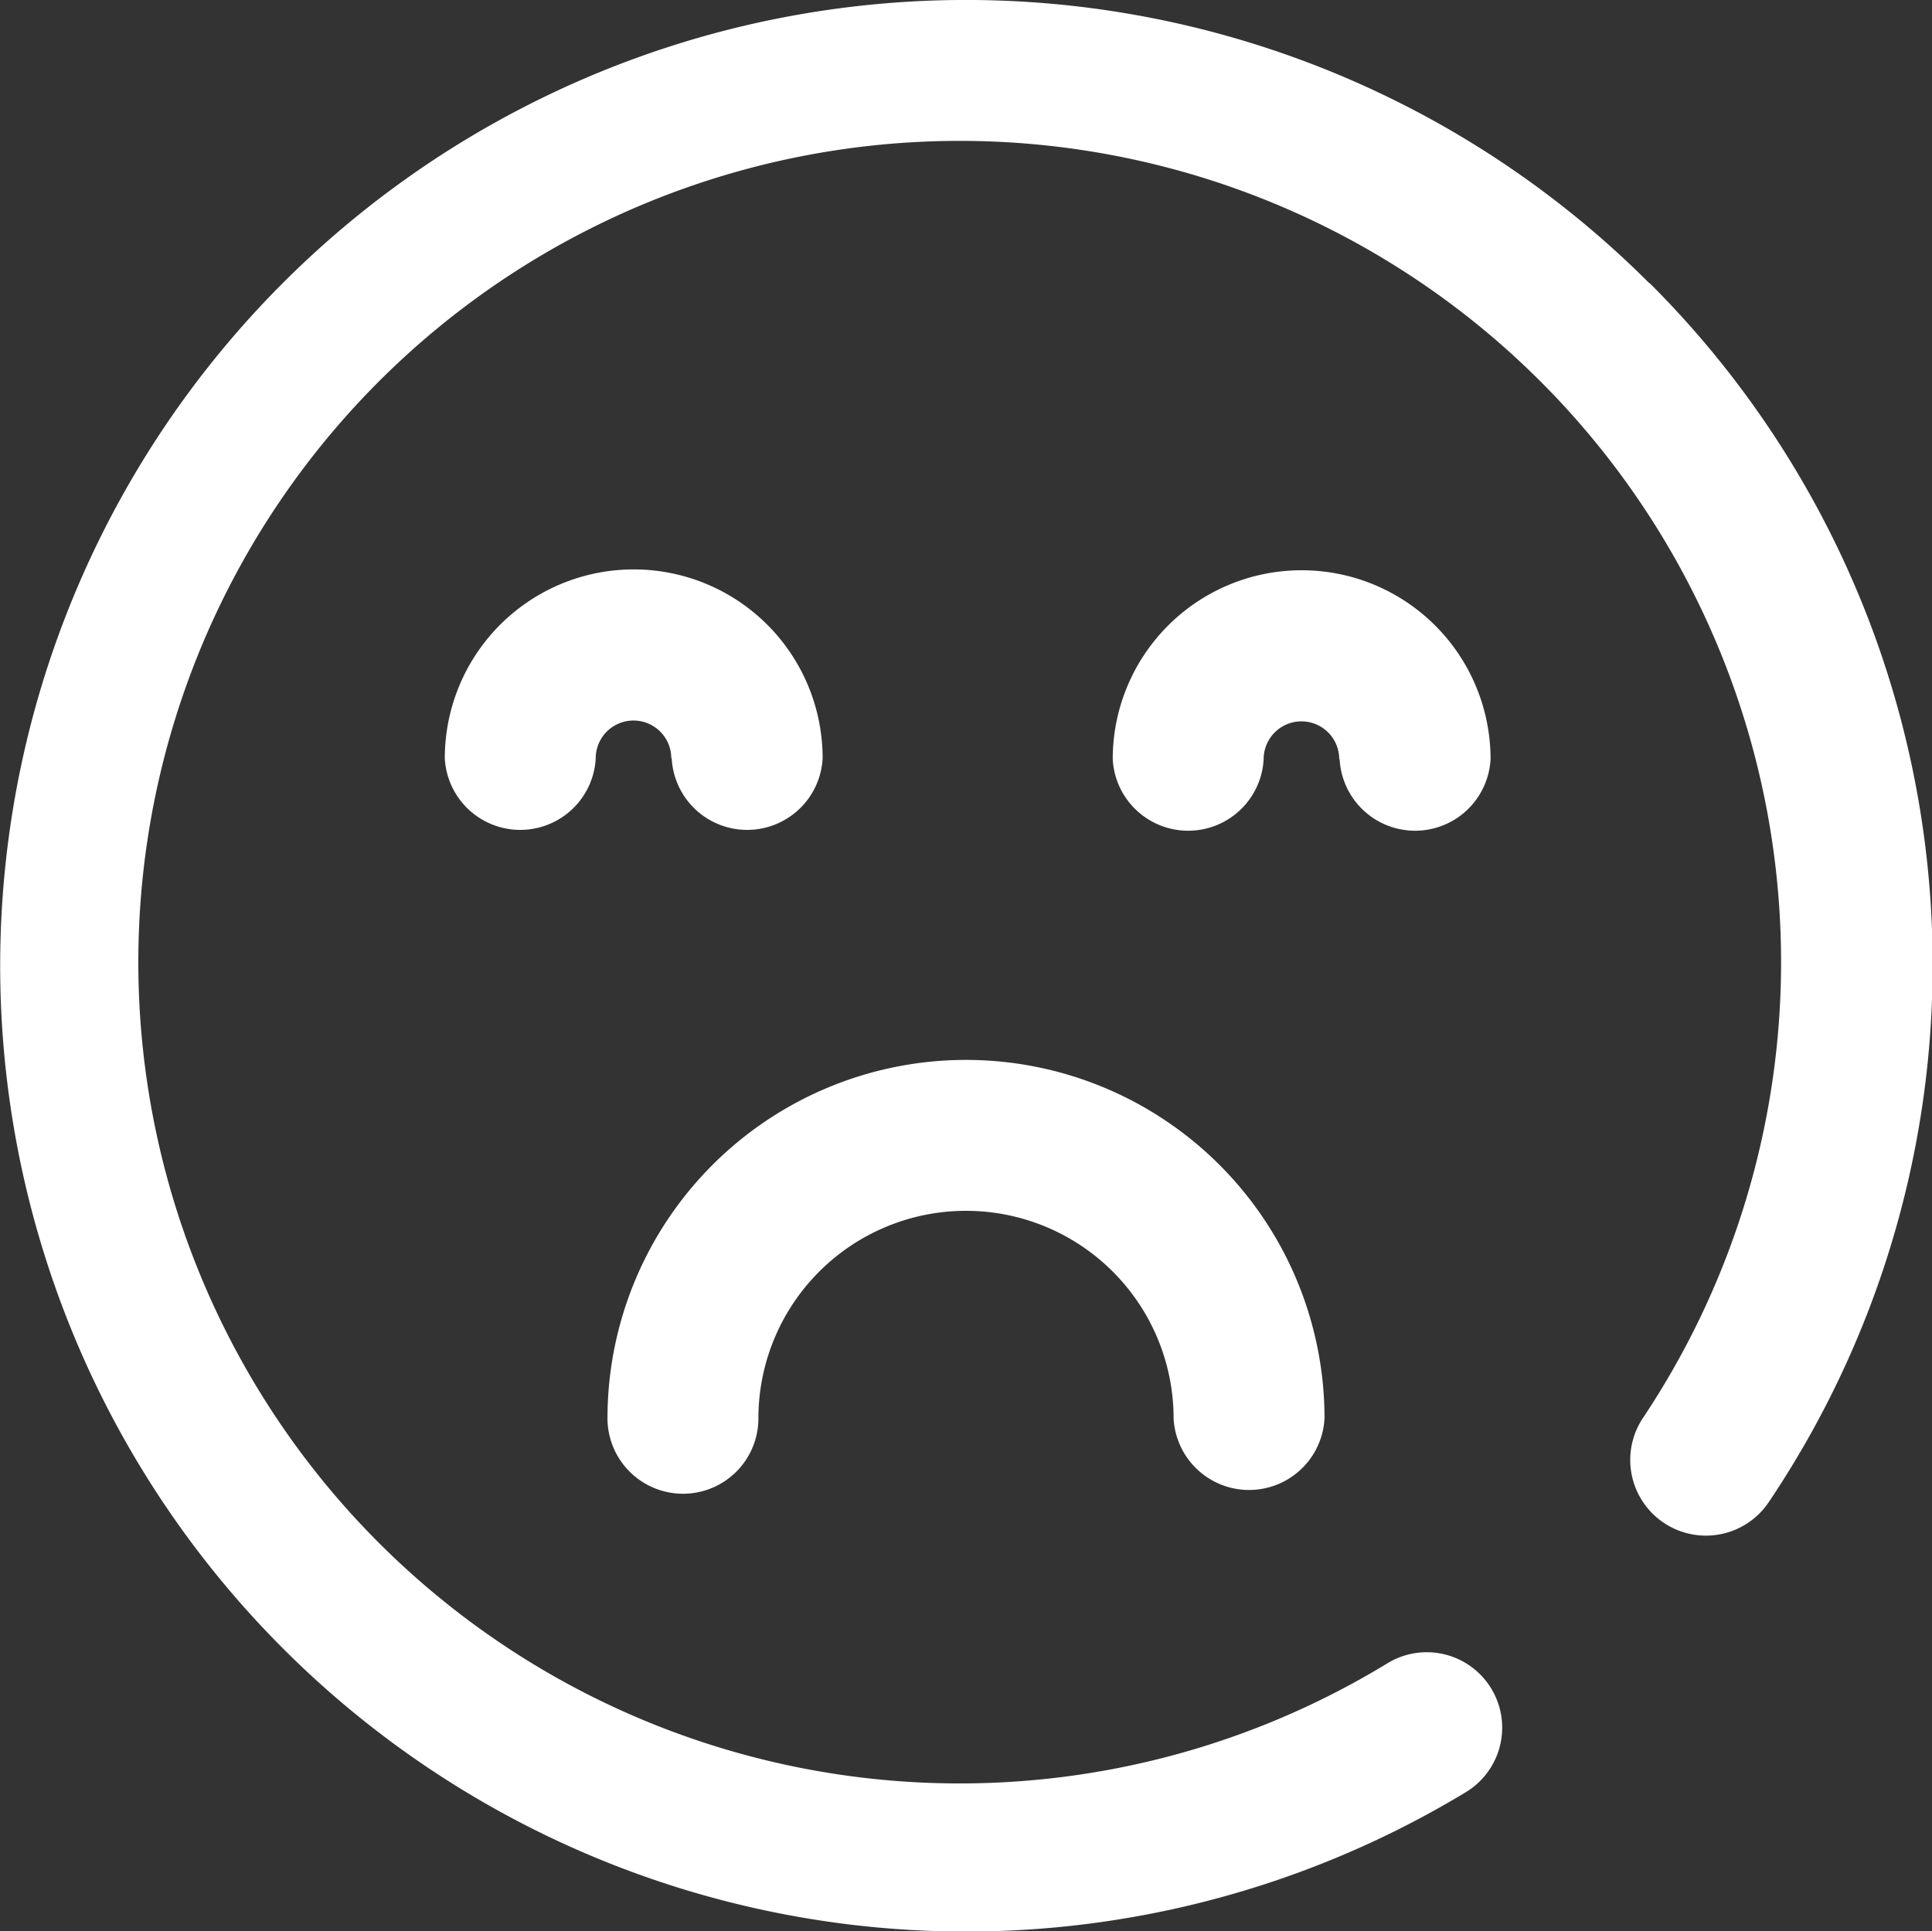 <svg xmlns="http://www.w3.org/2000/svg" viewBox="0 0 92.04 92.02"><rect x="0" y="0" width="92.04" height="92.02" fill="#333333" stroke="none"/><defs><style>.cls-1{fill:#fff;}</style></defs><g id="Layer_2" data-name="Layer 2"><g id="Layer_2-2" data-name="Layer 2"><g id="Forma_1" data-name="Forma 1"><path class="cls-1" d="M32.54,71.17a3.59,3.59,0,0,0,3.59-3.59,9.89,9.89,0,1,1,19.78,0,3.6,3.6,0,0,0,7.19,0,17.08,17.08,0,1,0-34.16,0A3.6,3.6,0,0,0,32.54,71.17Zm31.28-35a3.6,3.6,0,0,0,7.19,0,9,9,0,0,0-18,0,3.6,3.6,0,0,0,7.19,0,1.8,1.8,0,1,1,3.6,0ZM32,36.13a3.6,3.6,0,0,0,7.19,0,9,9,0,1,0-18,0,3.6,3.6,0,0,0,7.19,0,1.8,1.8,0,1,1,3.6,0ZM78.56,13.48A46,46,0,1,0,13.48,78.54a46,46,0,0,0,56.35,6.85,3.59,3.59,0,0,0-3.72-6.15A39.13,39.13,0,1,1,78.27,67.56a3.59,3.59,0,0,0,6,4,45.87,45.87,0,0,0-5.68-58.07Z"/></g></g></g></svg>